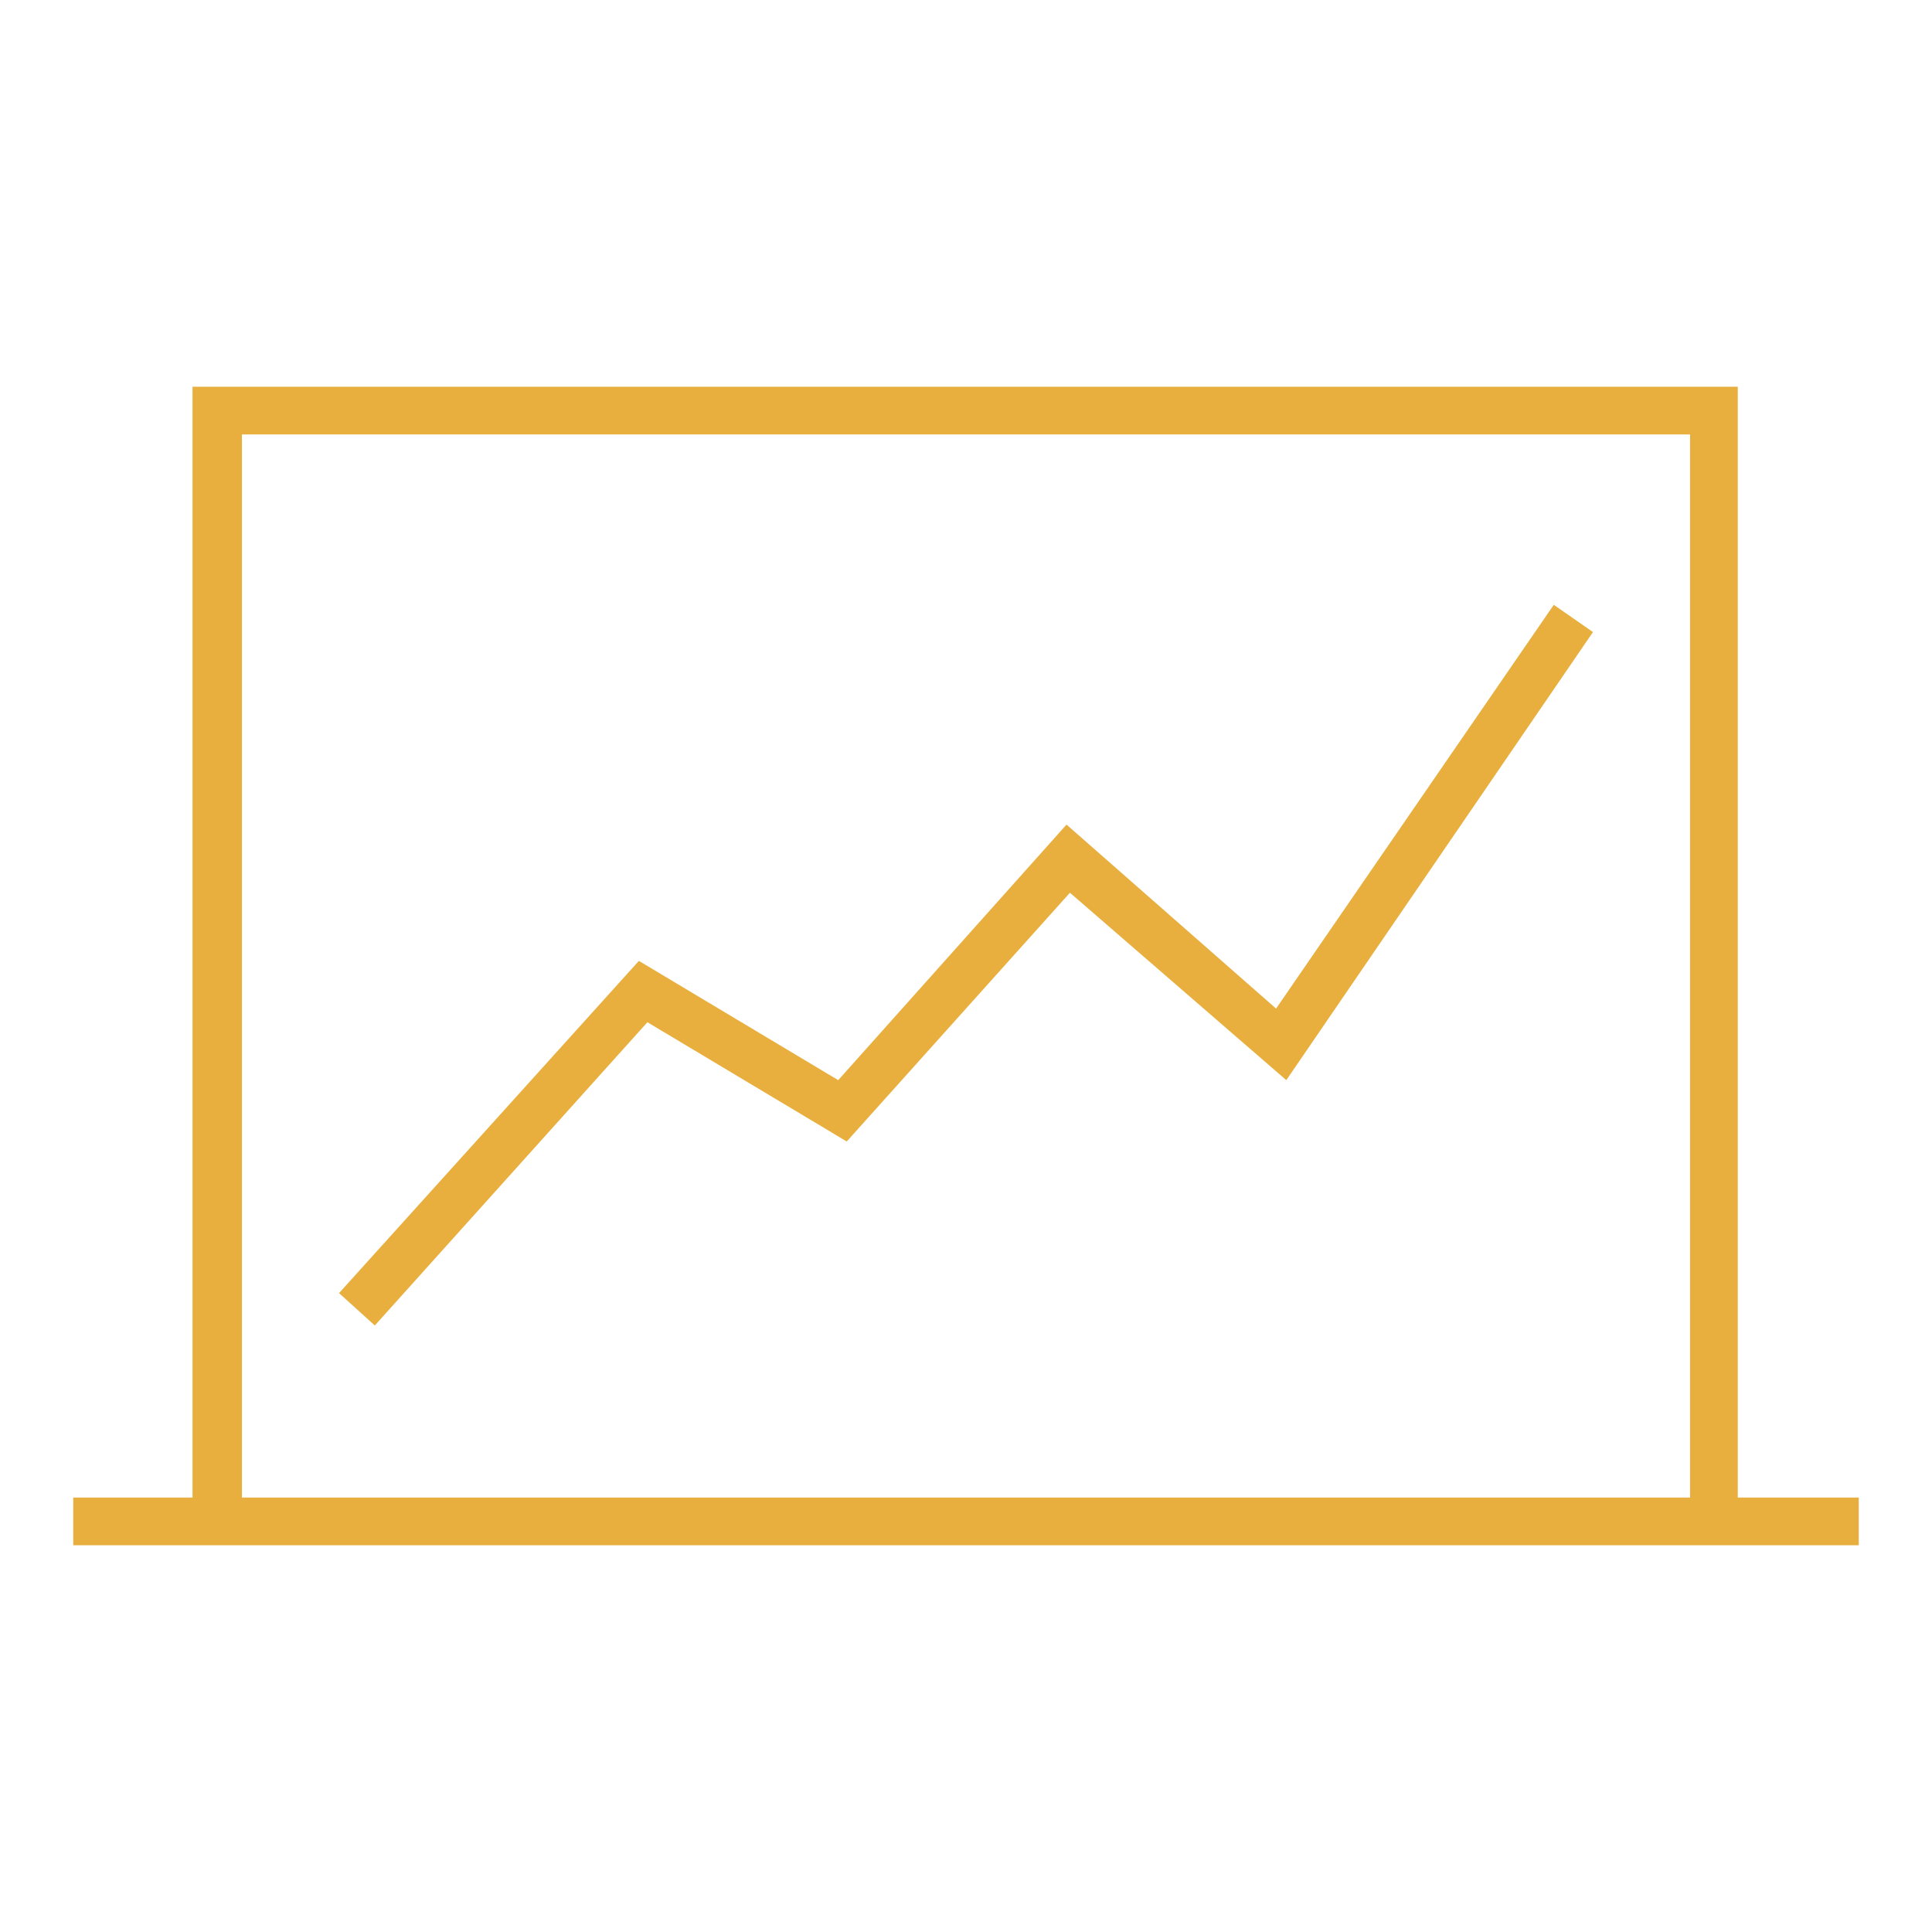 <?xml version="1.0" encoding="utf-8"?>
<!-- Generator: Adobe Illustrator 23.0.2, SVG Export Plug-In . SVG Version: 6.00 Build 0)  -->
<svg version="1.1" id="Ebene_1" xmlns="http://www.w3.org/2000/svg" xmlns:xlink="http://www.w3.org/1999/xlink" x="0px" y="0px"
	 viewBox="0 0 113.4 113.4" style="enable-background:new 0 0 113.4 113.4;" xml:space="preserve">
<style type="text/css">
	.st0{fill:#E8AF3E;}
</style>
<g>
	<path class="st0" d="M109.1,87.9H102V22.7H11.3v65.2H4.3v2.8h7.1v0H102v0h7.1V87.9z M14.2,25.5h85v62.4h-85V25.5z"/>
	<polygon class="st0" points="91.2,35.5 74.9,59.2 62.6,48.4 49.2,63.4 37.5,56.4 19.9,75.9 22,77.8 38,60 49.7,67 62.8,52.4 
		75.5,63.4 93.5,37.1 	"/>
</g>
</svg>
